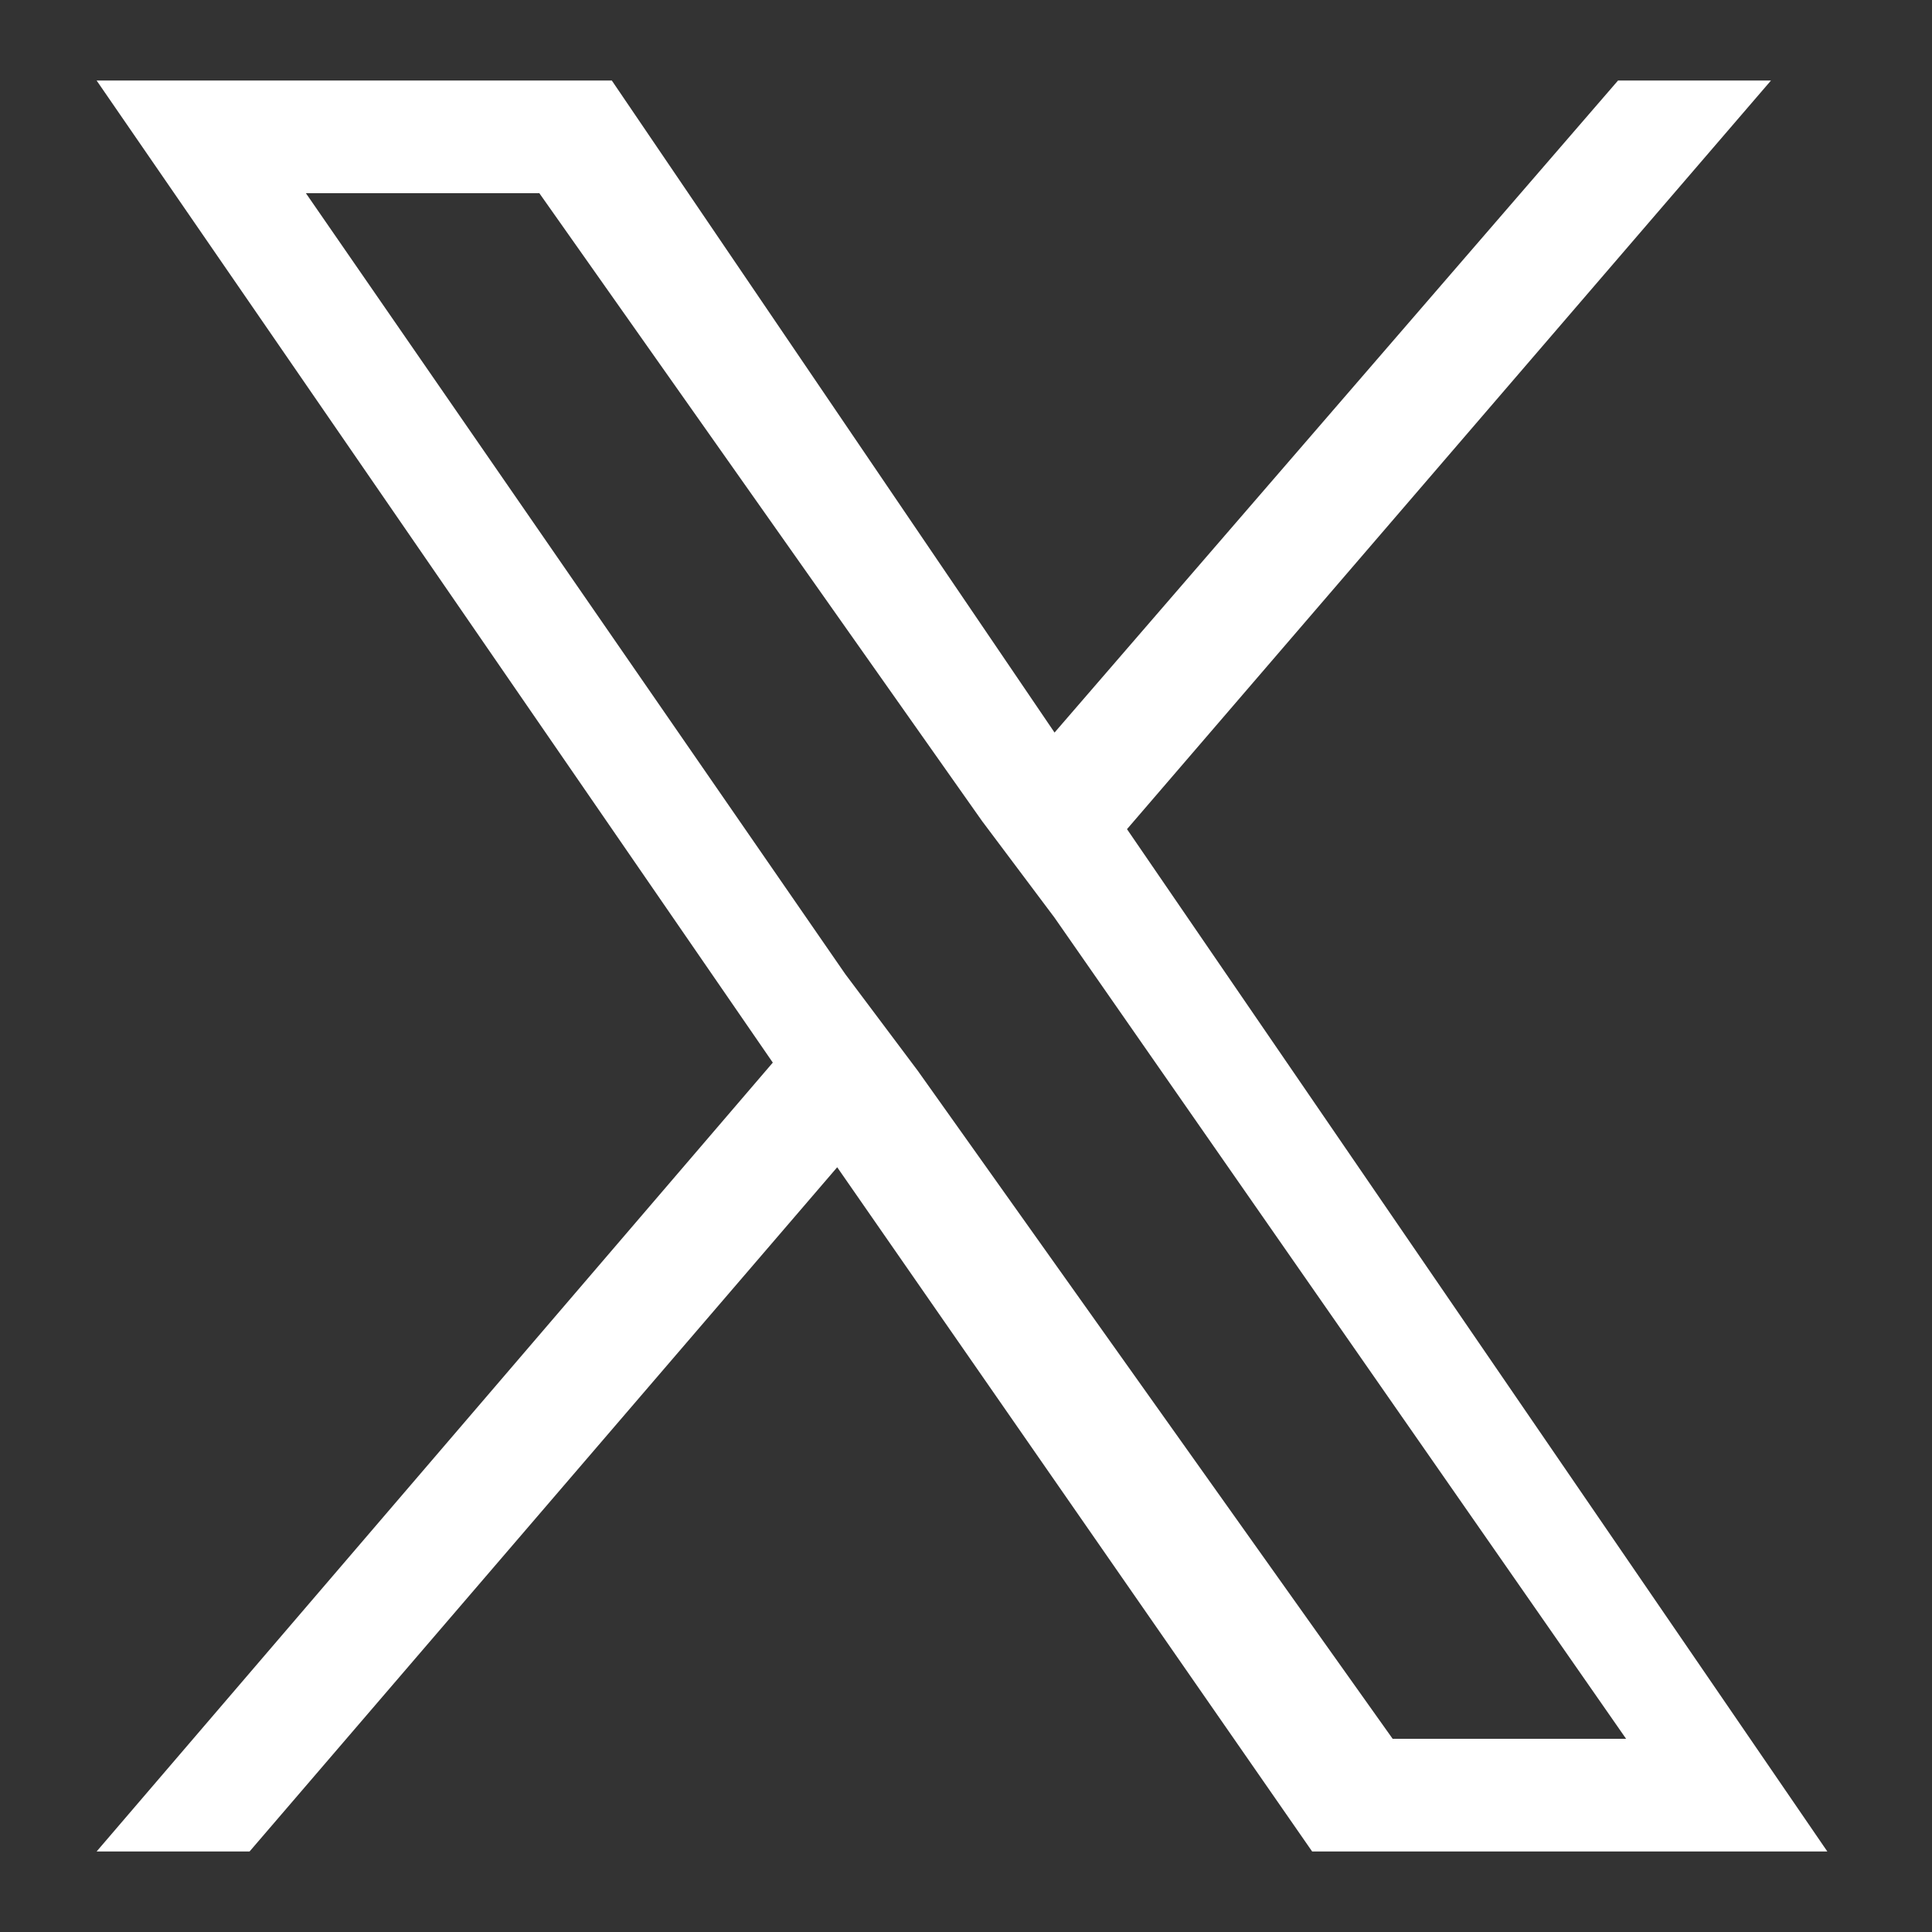 <?xml version="1.0" encoding="utf-8"?>
<!-- Generator: Adobe Illustrator 27.9.0, SVG Export Plug-In . SVG Version: 6.00 Build 0)  -->
<svg version="1.1" id="Layer_1" xmlns="http://www.w3.org/2000/svg" xmlns:xlink="http://www.w3.org/1999/xlink" x="0px" y="0px"
	 viewBox="0 0 24 24" style="enable-background:new 0 0 24 24;" xml:space="preserve">
<rect x="0" y="0" width="24" height="24" fill="#333333" stroke="none"/>
<style type="text/css">
	.st0{fill:#FFFFFF;}
</style>
<path class="st0" d="M14,10.3L22,1h-1.9l-7,8.1L7.6,1H1.2l8.4,12.2L1.2,23h1.9l7.3-8.5l5.9,8.5h6.4L14,10.3L14,10.3z M11.4,13.3
	l-0.9-1.2L3.8,2.4h2.9l5.5,7.8l0.9,1.2l7.1,10.2h-2.9L11.4,13.3L11.4,13.3z"/>
</svg>
